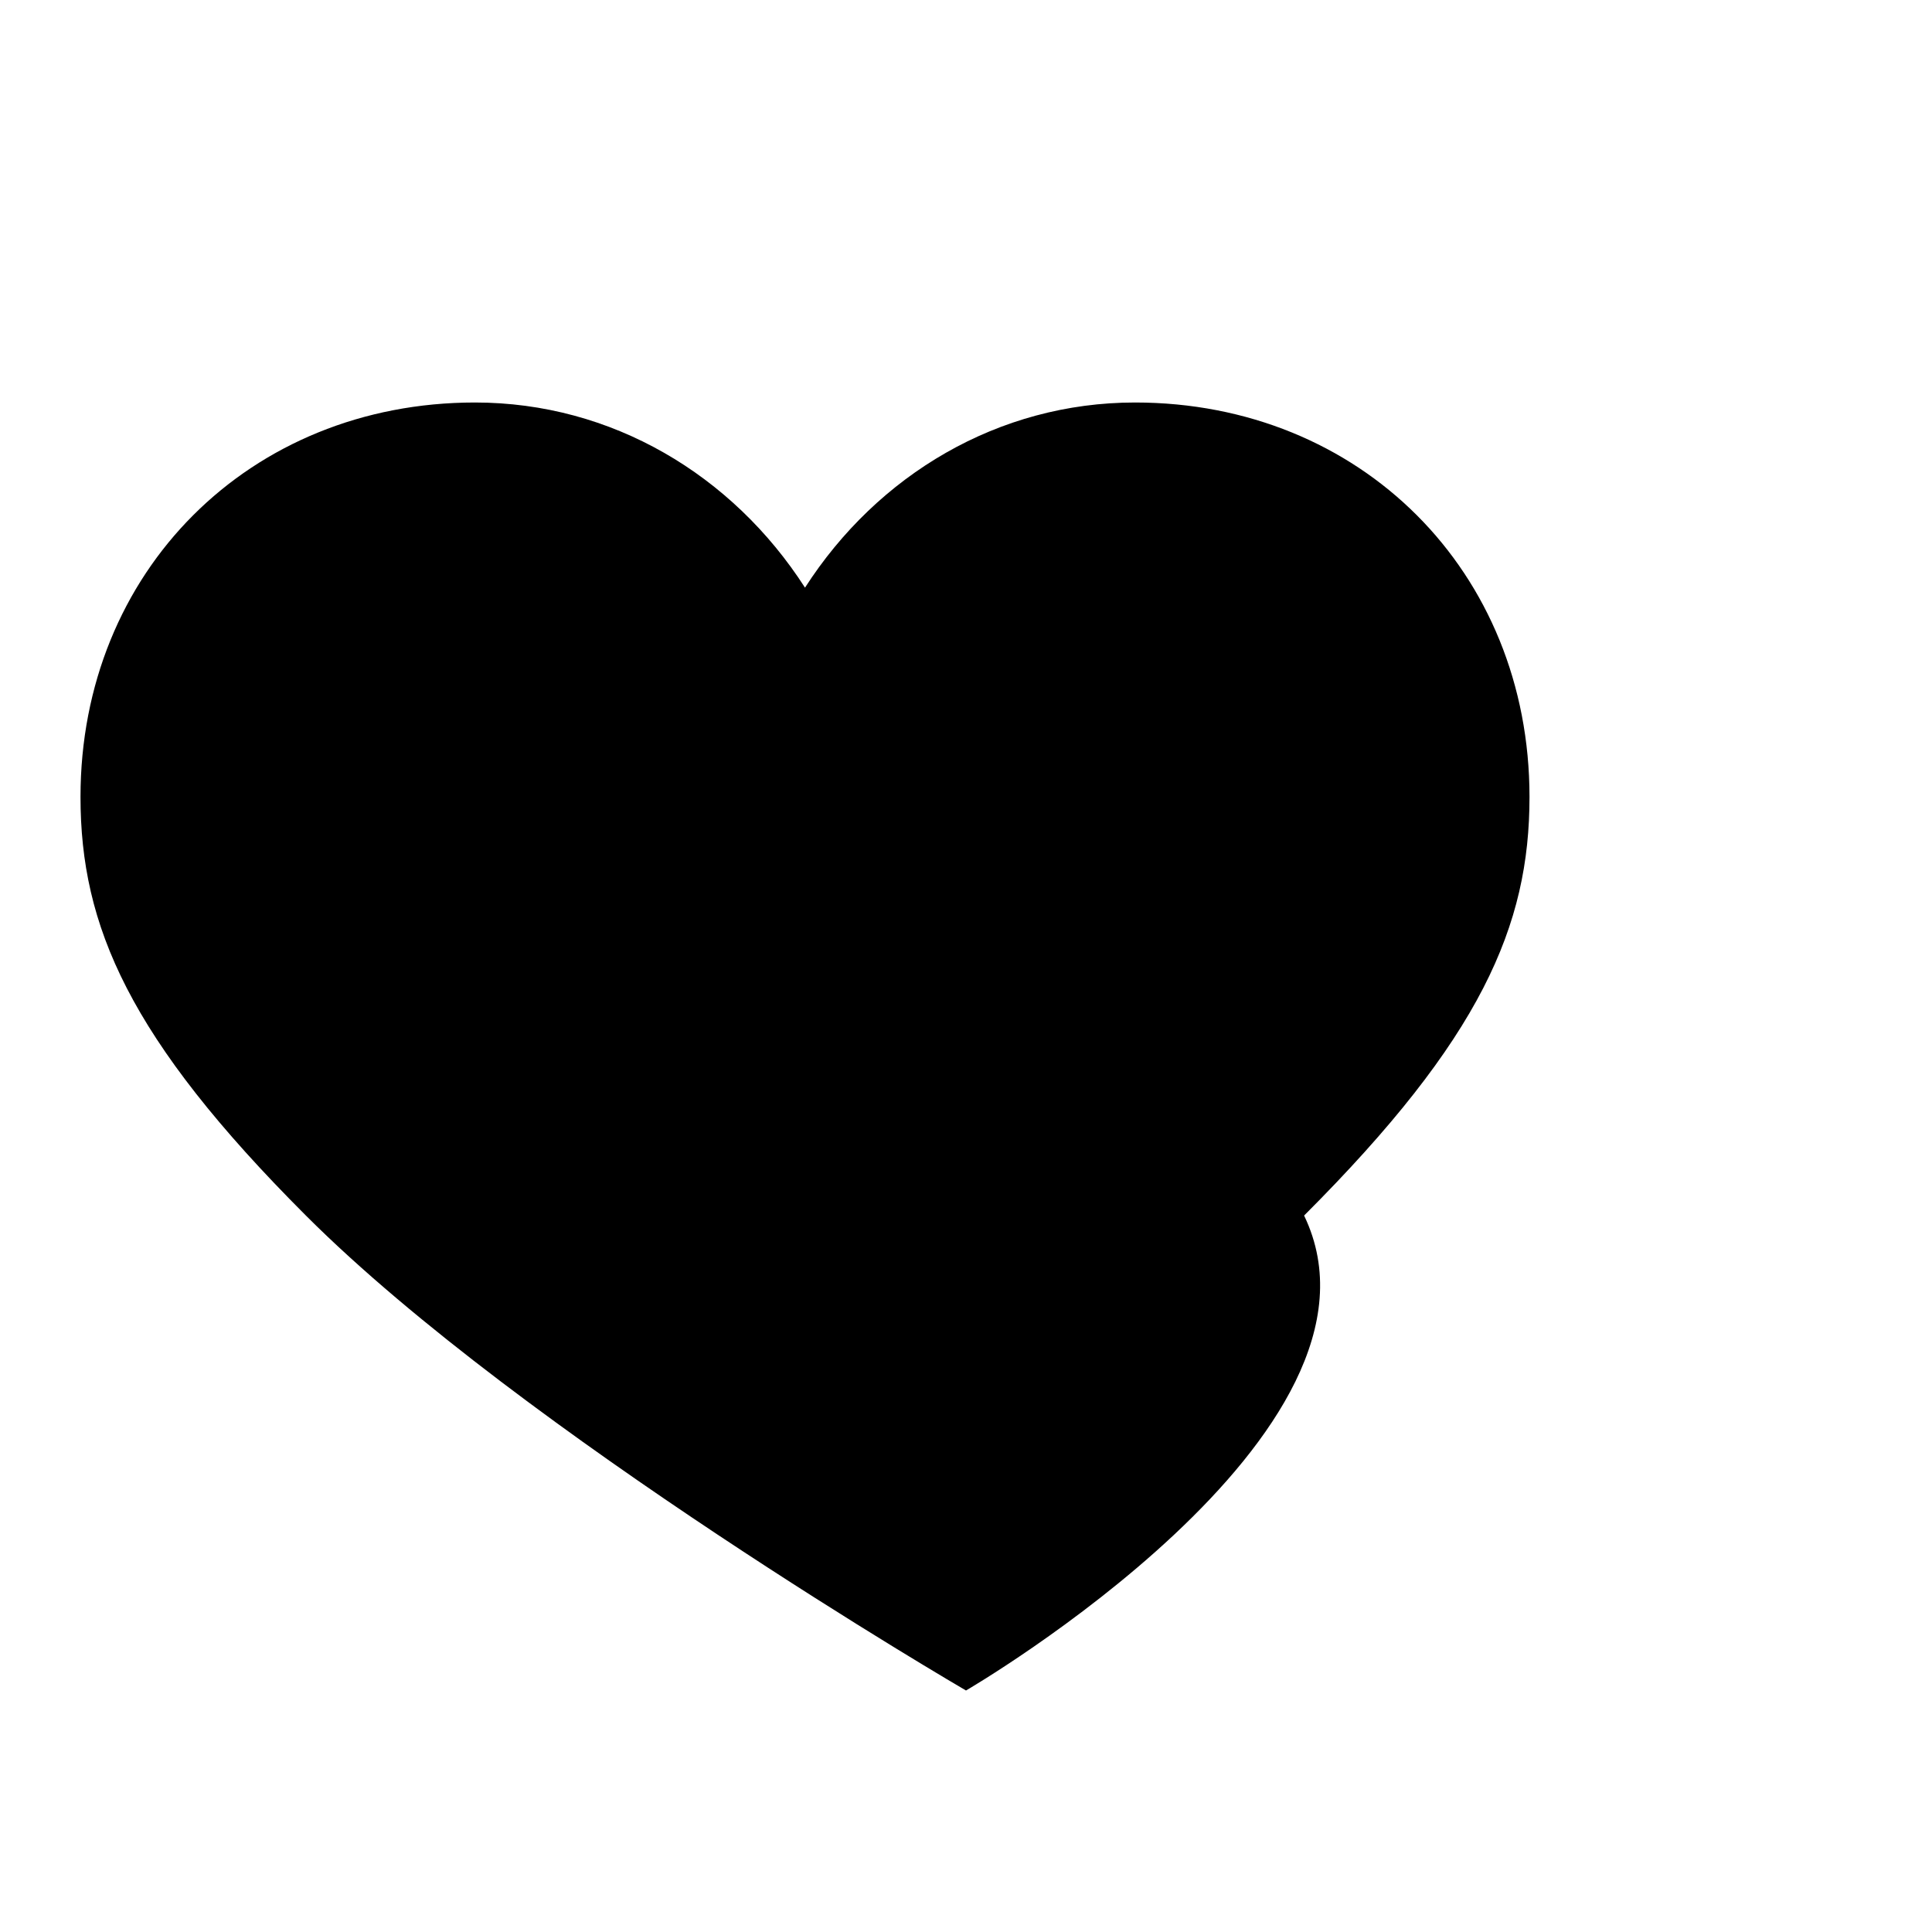 <svg width="24" height="24" viewBox="0 0 24 24" fill="none" xmlns="http://www.w3.org/2000/svg">
  <path
    d="M12 21s-5.5-3.2-8.2-5.9C1.6 12.9 1 11.5 1 9.9 1 7.1 3.1 5 5.9 5 7.6 5 9.1 5.9 10 7.3 10.9 5.9 12.4 5 14.1 5 16.9 5 19 7.1 19 9.9c0 1.6-.6 3-2.8 5.2C17.5 17.8 12 21 12 21z"
    fill="currentColor"
  />
</svg>


